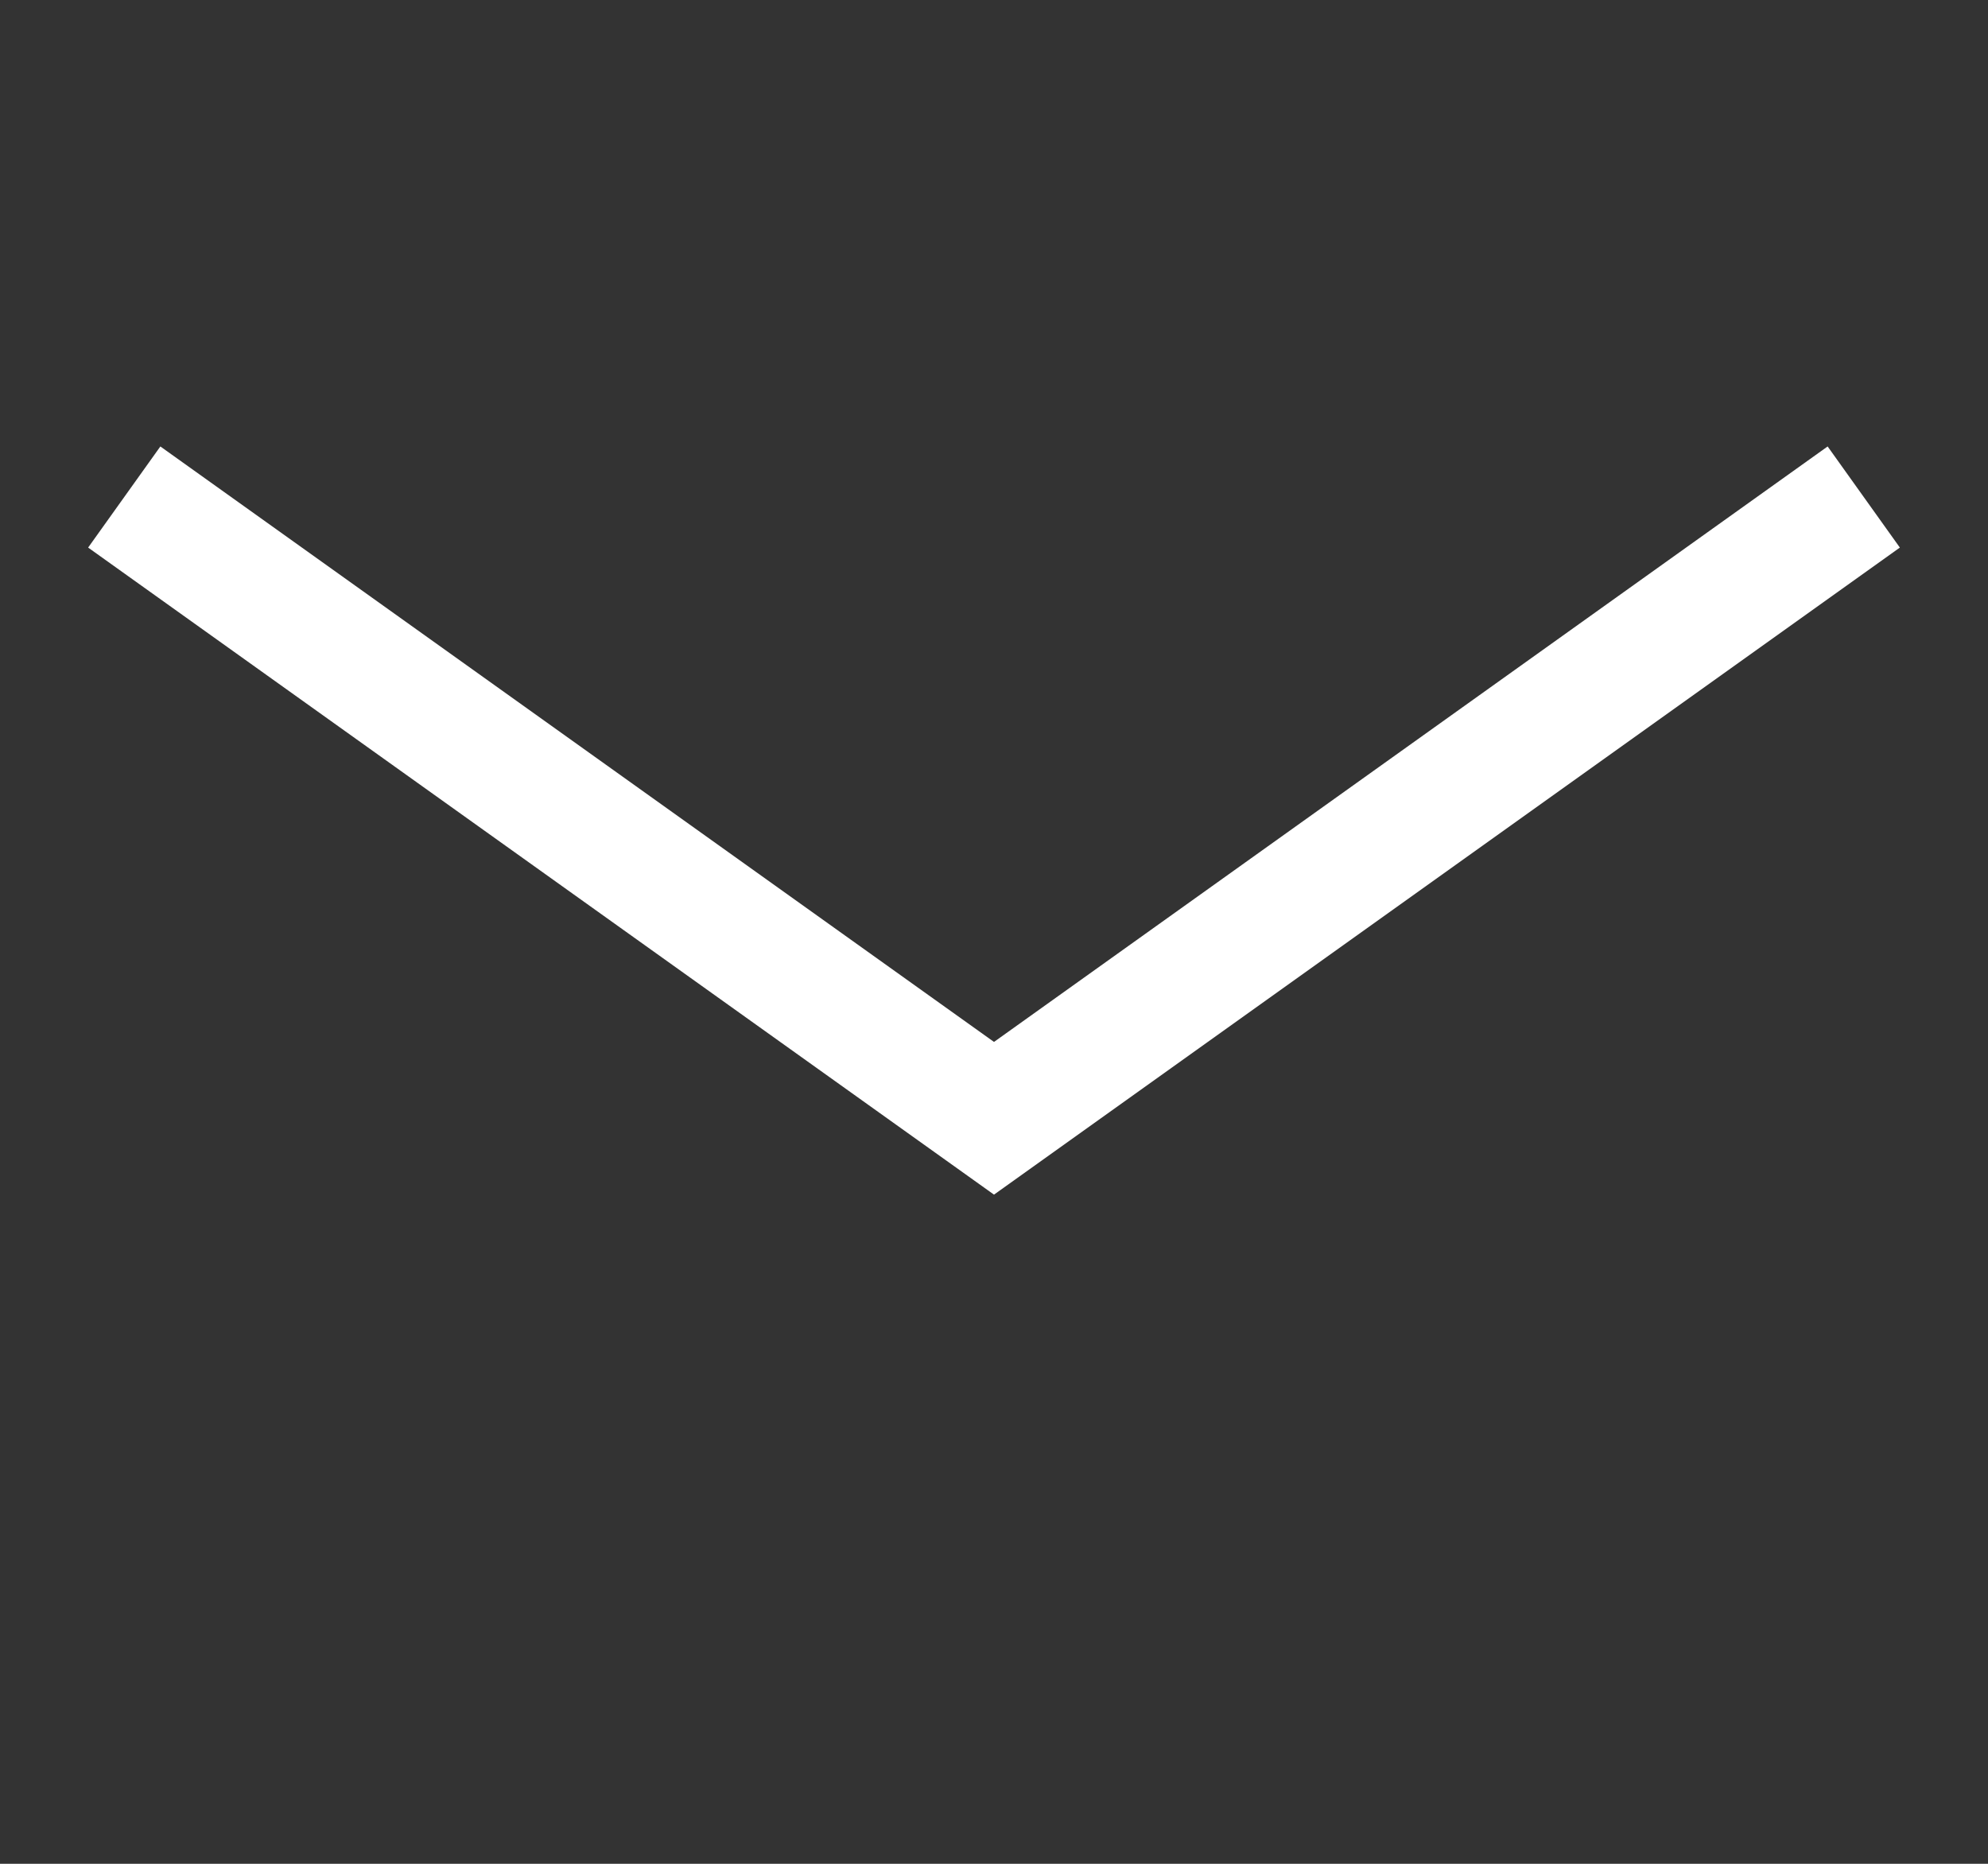 <svg width="16" height="15" viewBox="0 0 16 15" fill="none" xmlns="http://www.w3.org/2000/svg">
    <rect x="0" y="0" width="16" height="15" fill="#333333" stroke="none"/>
    <g clip-path="url(#clip0_635_5299)">
        <path d="M15 4L8 9L1 4" stroke="white" />
    </g>
    <defs>
        <clipPath id="clip0_635_5299">
            <rect width="15" height="15" fill="white" transform="translate(0.5)" />
        </clipPath>
    </defs>
</svg>